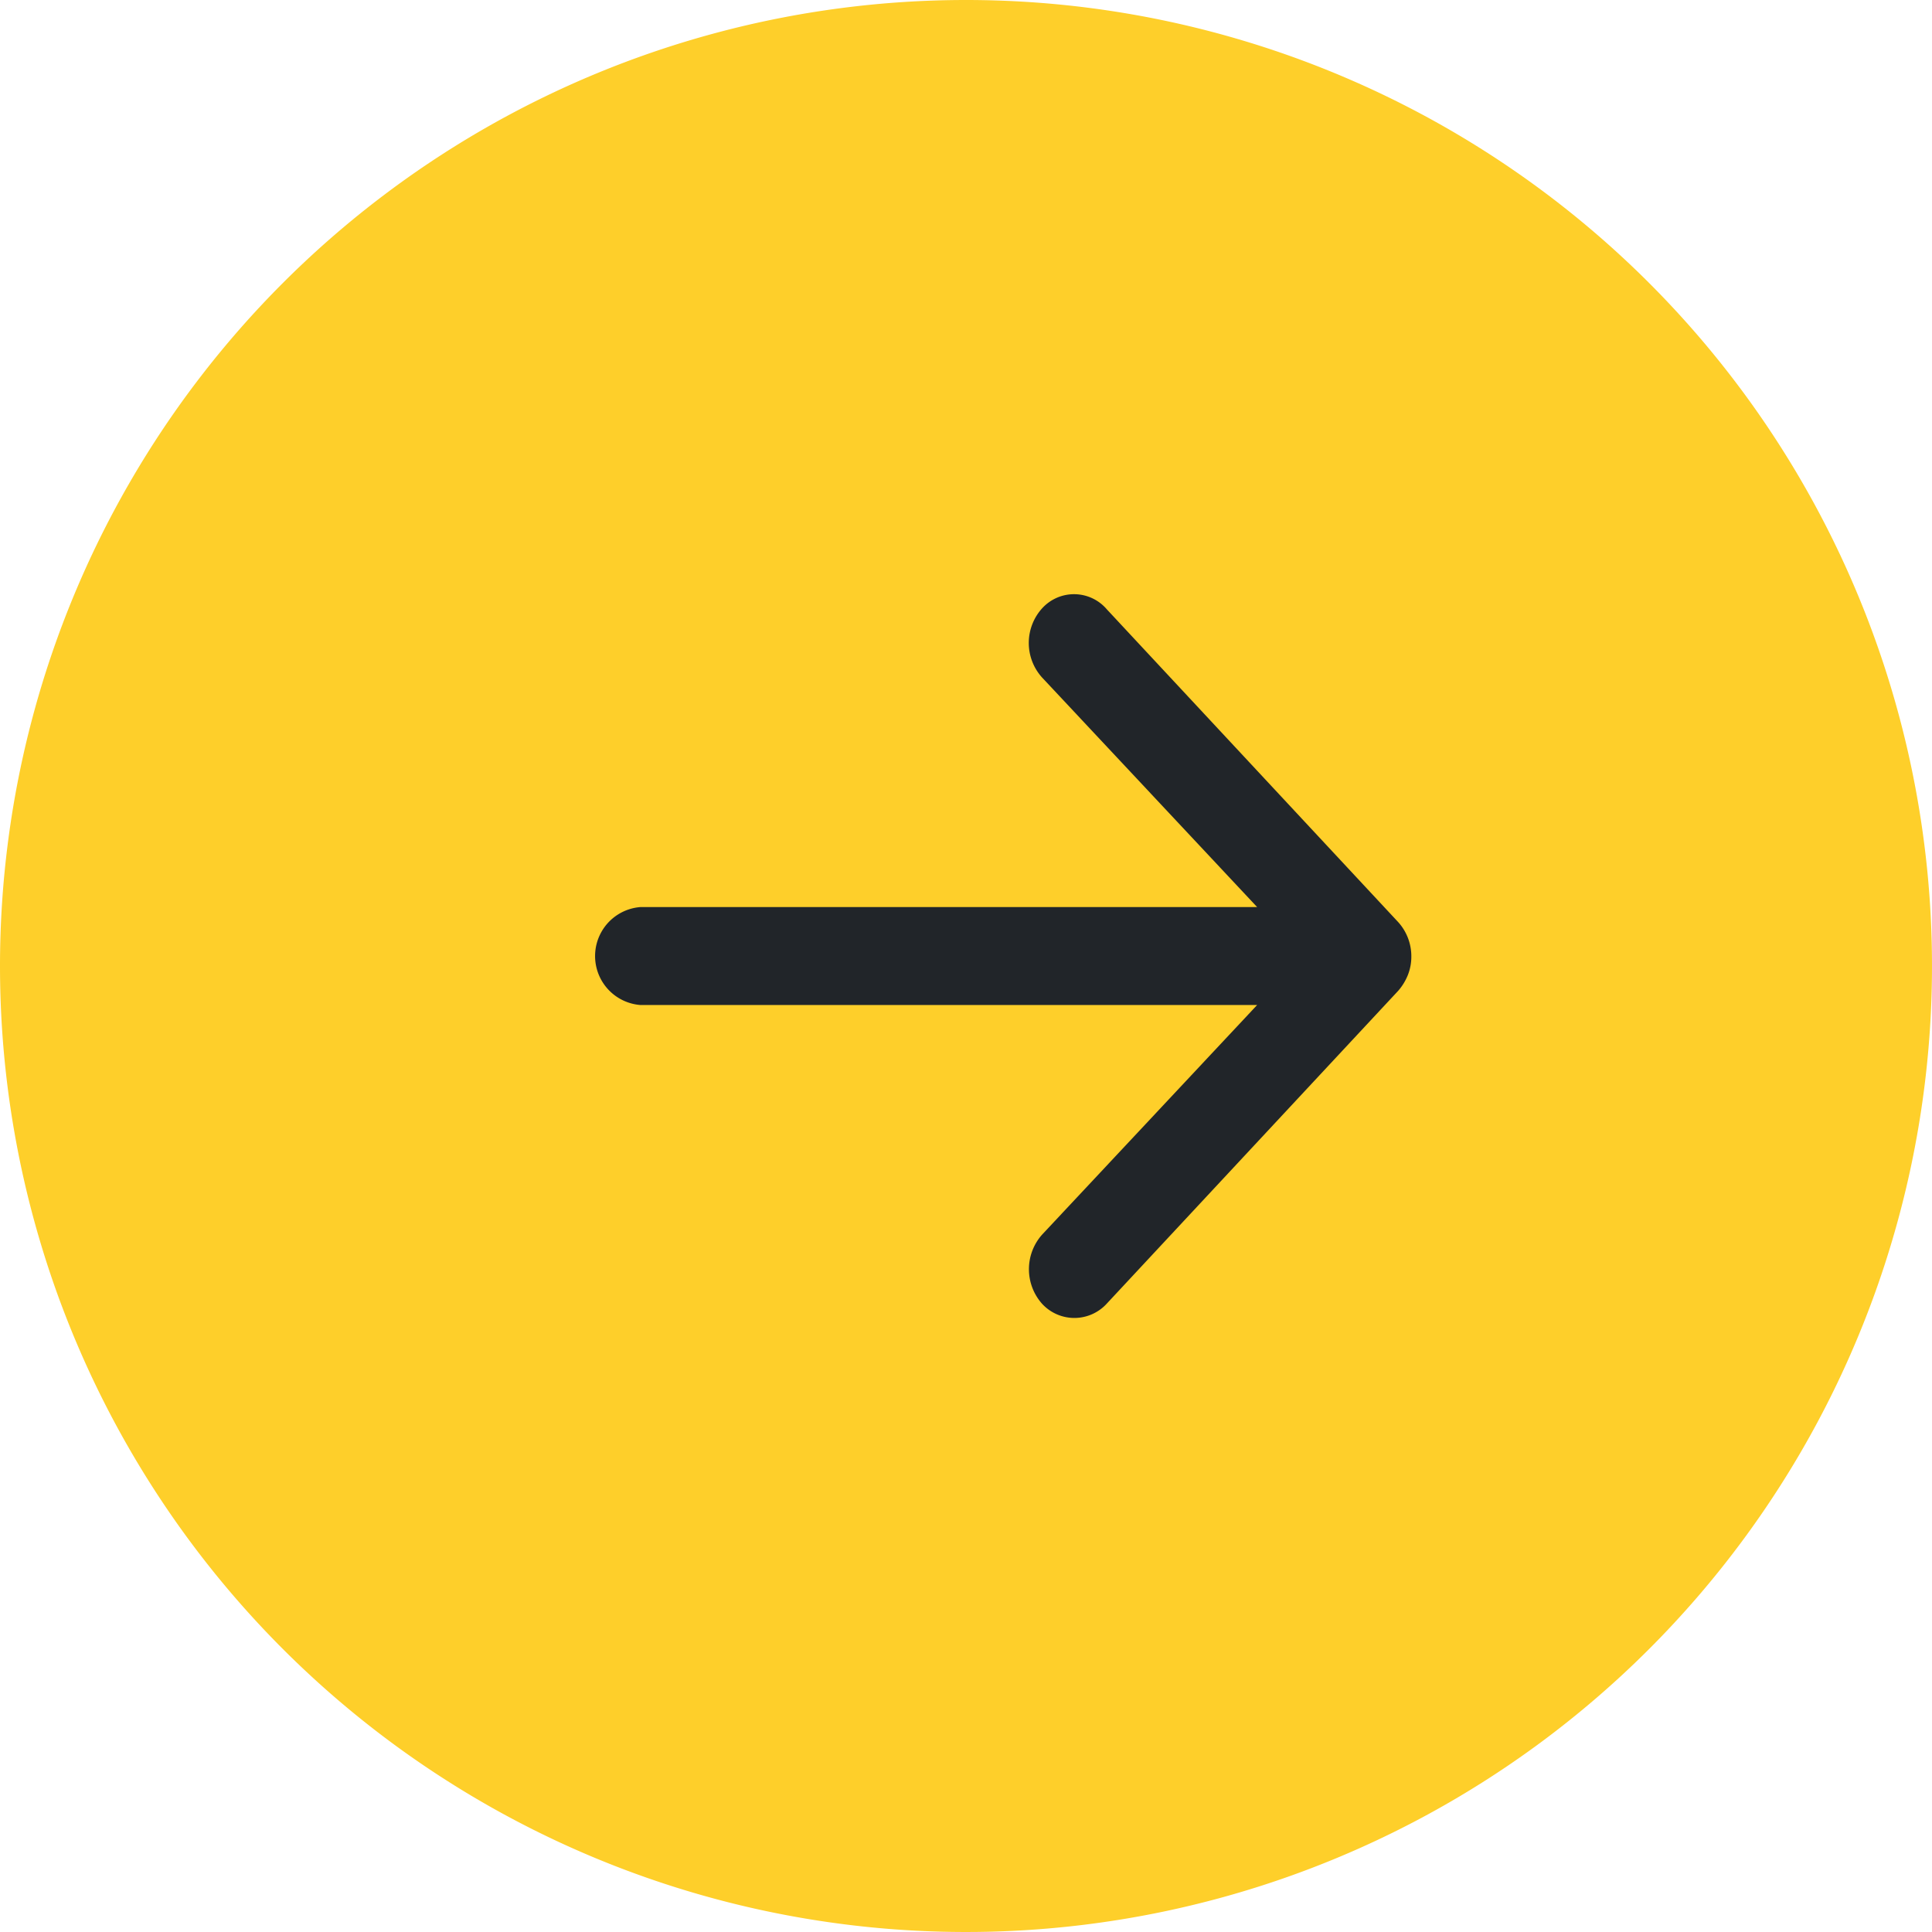 <svg xmlns="http://www.w3.org/2000/svg" width="26" height="26" viewBox="0 0 26 26"><path d="M13,0A13,13,0,1,1,0,13,13,13,0,0,1,13,0Z" fill="#FECF2A"/><path d="M17.9,11.438a.694.694,0,0,0,0,.933l2.893,3.088h-8.3a.661.661,0,0,0,0,1.318h8.3L17.9,19.866a.7.7,0,0,0,0,.933.59.59,0,0,0,.871-.005l3.921-4.209h0a.746.746,0,0,0,.128-.208.665.665,0,0,0,.048-.254.684.684,0,0,0-.176-.461l-3.921-4.209A.58.58,0,0,0,17.9,11.438Z" transform="translate(-3.875 -3.252)" fill="#212529"/></svg>